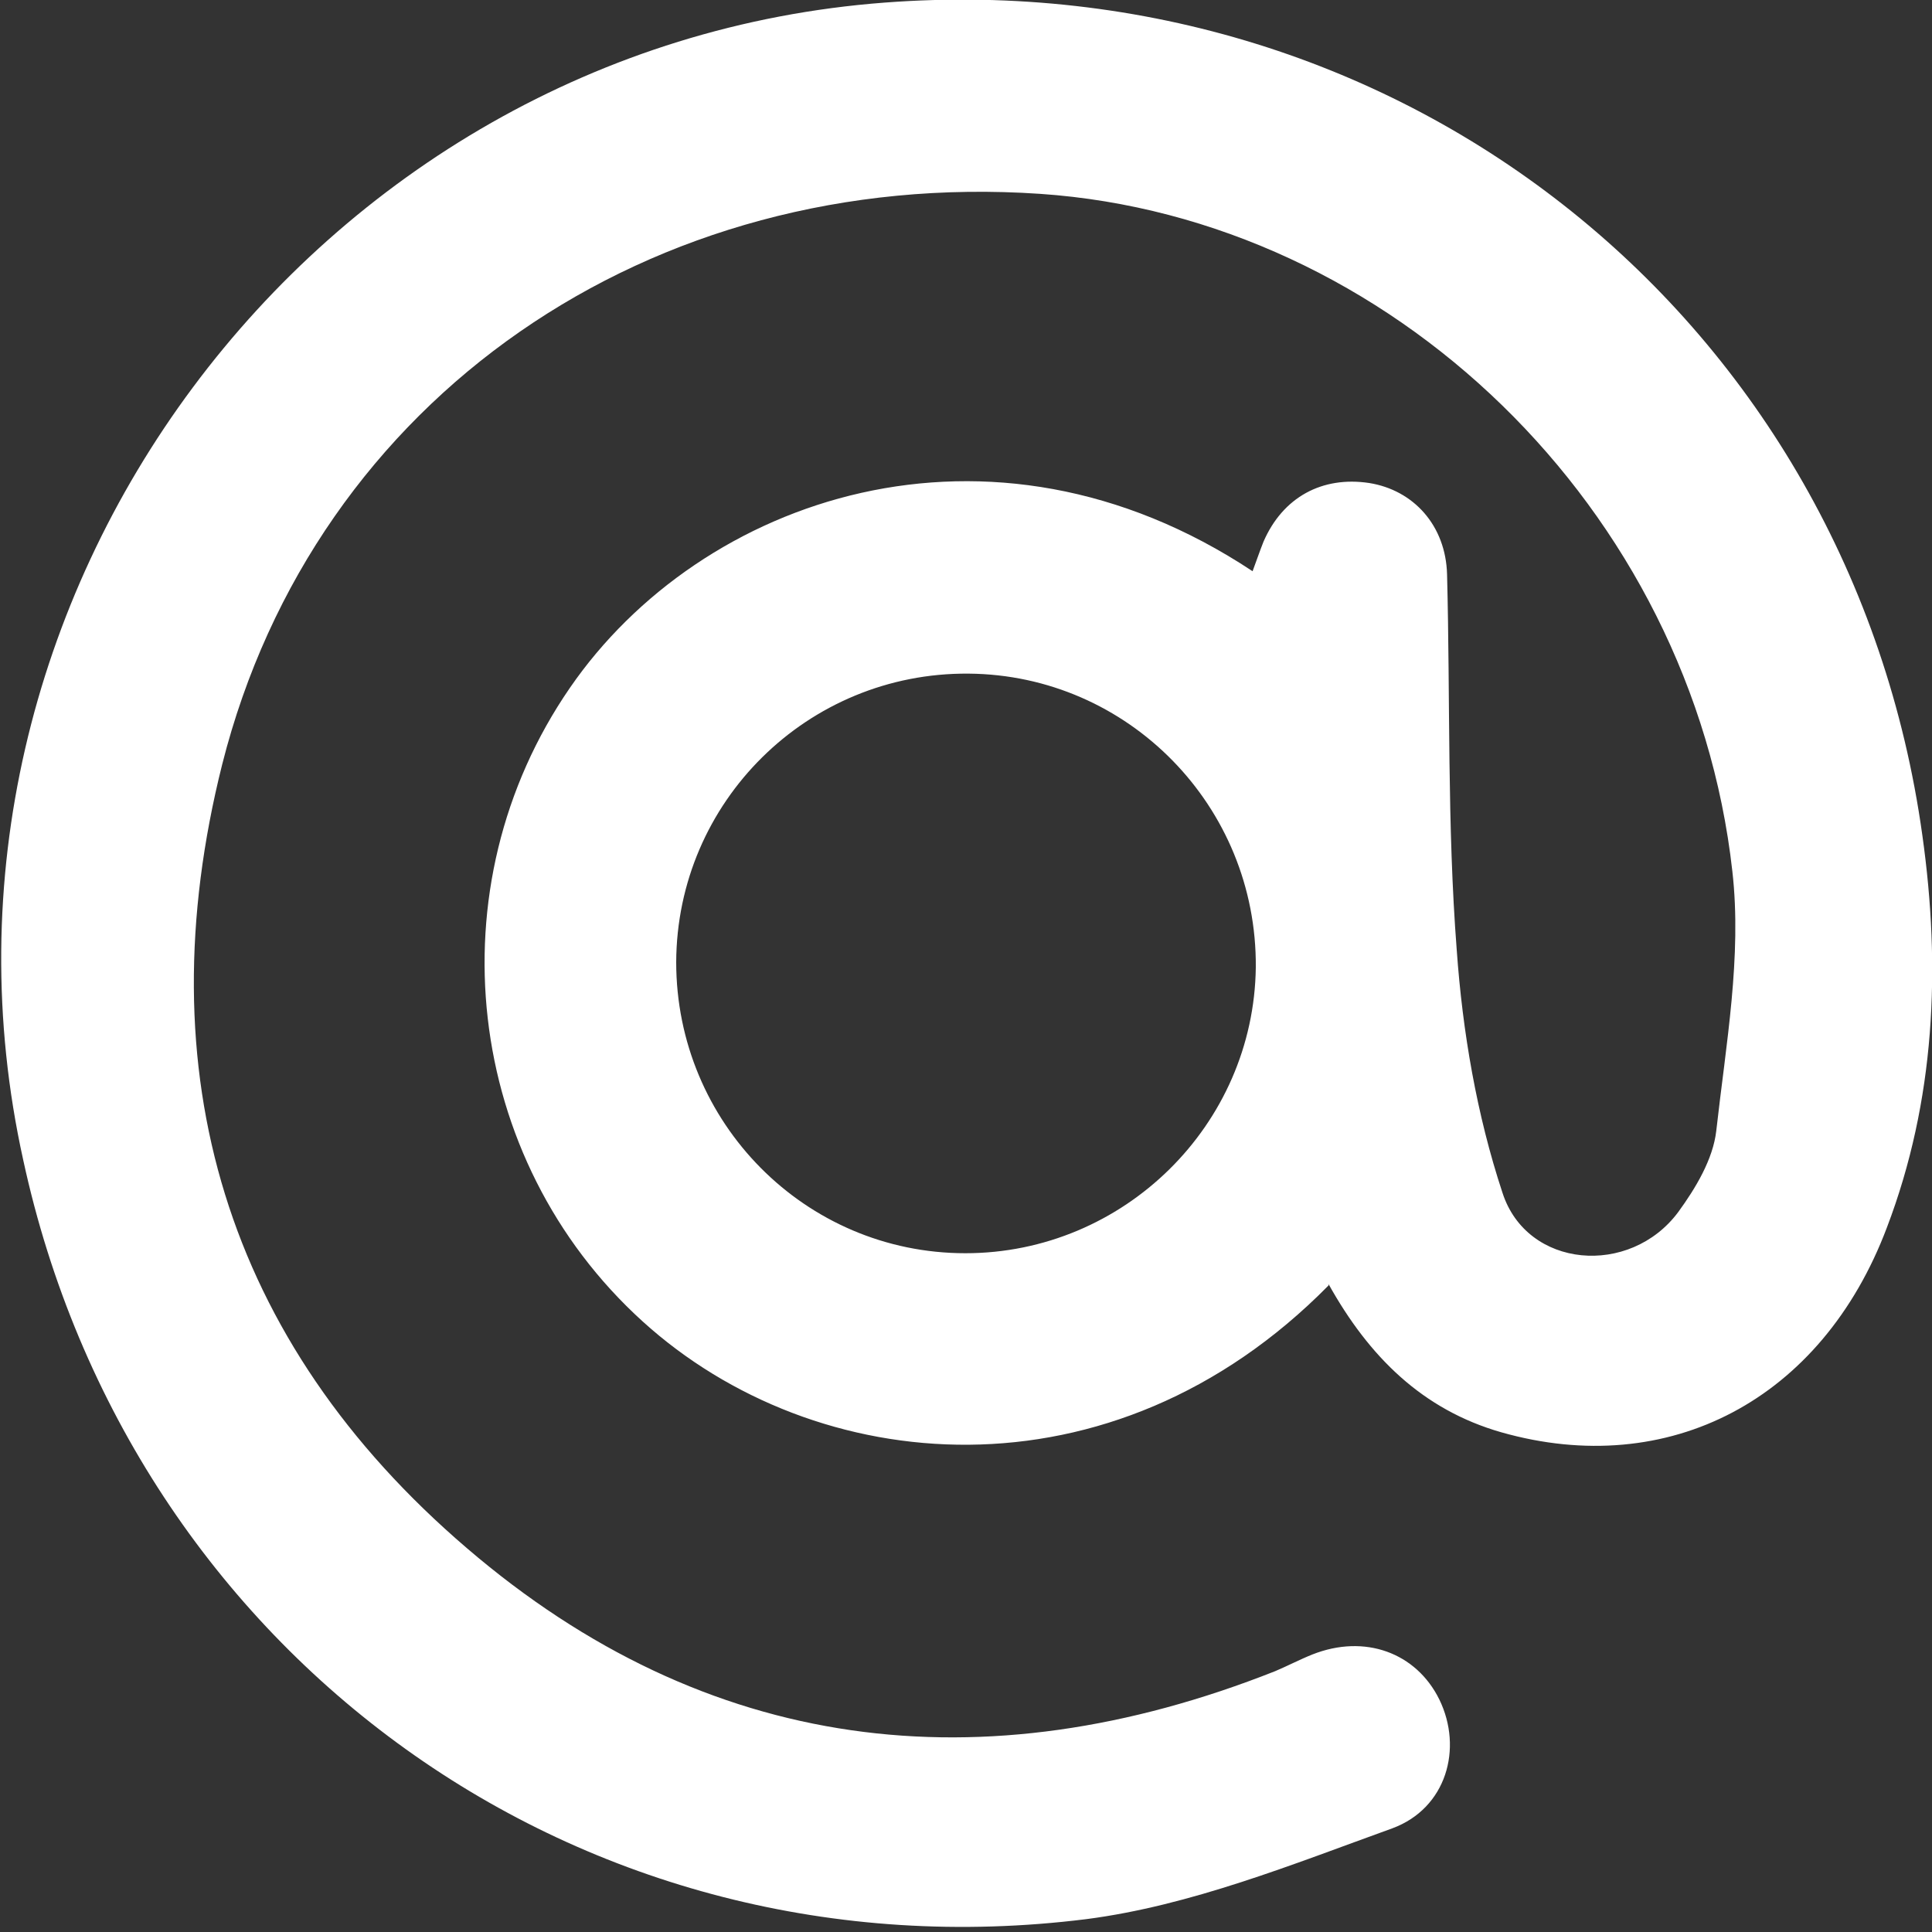 <?xml version="1.0" encoding="UTF-8"?>
<svg xmlns="http://www.w3.org/2000/svg" version="1.1" viewBox="0 0 300 300">
  <rect x="0" y="0" width="300" height="300" fill="#333333" stroke="none"/>
  <defs>
    <style>
      .cls-1 {
        fill: #fff;
      }
    </style>
  </defs>
  <!-- Generator: Adobe Illustrator 28.7.6, SVG Export Plug-In . SVG Version: 1.2.0 Build 188)  -->
  <g>
    <g id="Calque_1">
      <g id="Calque_1-2" data-name="Calque_1">
        <g id="Calque_1-2">
          <path class="cls-1" d="M206.3,199.6c-33.7,34.2-79.7,29.9-106.5,5.6-27.8-25.2-32.6-67.5-11.3-98.4,20.3-29.5,65.1-45.2,106-18.1.6-1.6,1.1-3.1,1.7-4.6,3-6.9,9.1-10.2,16.4-9.1,6.9,1.1,11.9,6.6,12.1,14.2.5,19.4,0,38.9,1.5,58.3.9,12.7,3.1,25.6,7.1,37.7,3.8,11.8,19.8,13.1,27.3,3,2.7-3.7,5.4-8.2,5.9-12.6,1.5-13.4,4-27.1,2.5-40.3-6.3-56.4-53.2-101.5-107.5-105.2-60.4-4.1-112.6,31.6-127,88.6-12,47.8.5,89.6,38,121.7,37.2,31.9,80,37.1,125.5,19.1,1.9-.8,3.8-1.8,5.8-2.6,8.1-3.2,16.1-.3,19.7,7,3.7,7.6,1.1,16.9-7.3,20-15.5,5.6-31.3,12-47.5,14.1-78.3,9.8-148.4-40.8-165.1-117.9C-15.6,93.1,48.5,7.1,137.4.4c80.7-6.1,150,49.5,161.1,129.3,2.9,20.6,2,41.2-5.5,60.9-10.1,26.8-33.9,39.2-59.9,31.8-12.2-3.5-20.5-11.7-26.8-23h0ZM105,149.4c0,24.9,20,45.2,44.9,45.2,24.6,0,44.8-19.9,45.1-44.4.2-25-19.8-45.4-44.6-45.6-25-.2-45.3,19.9-45.4,44.8h0Z"/>
        </g>
      </g>
    </g>
  </g>
</svg>